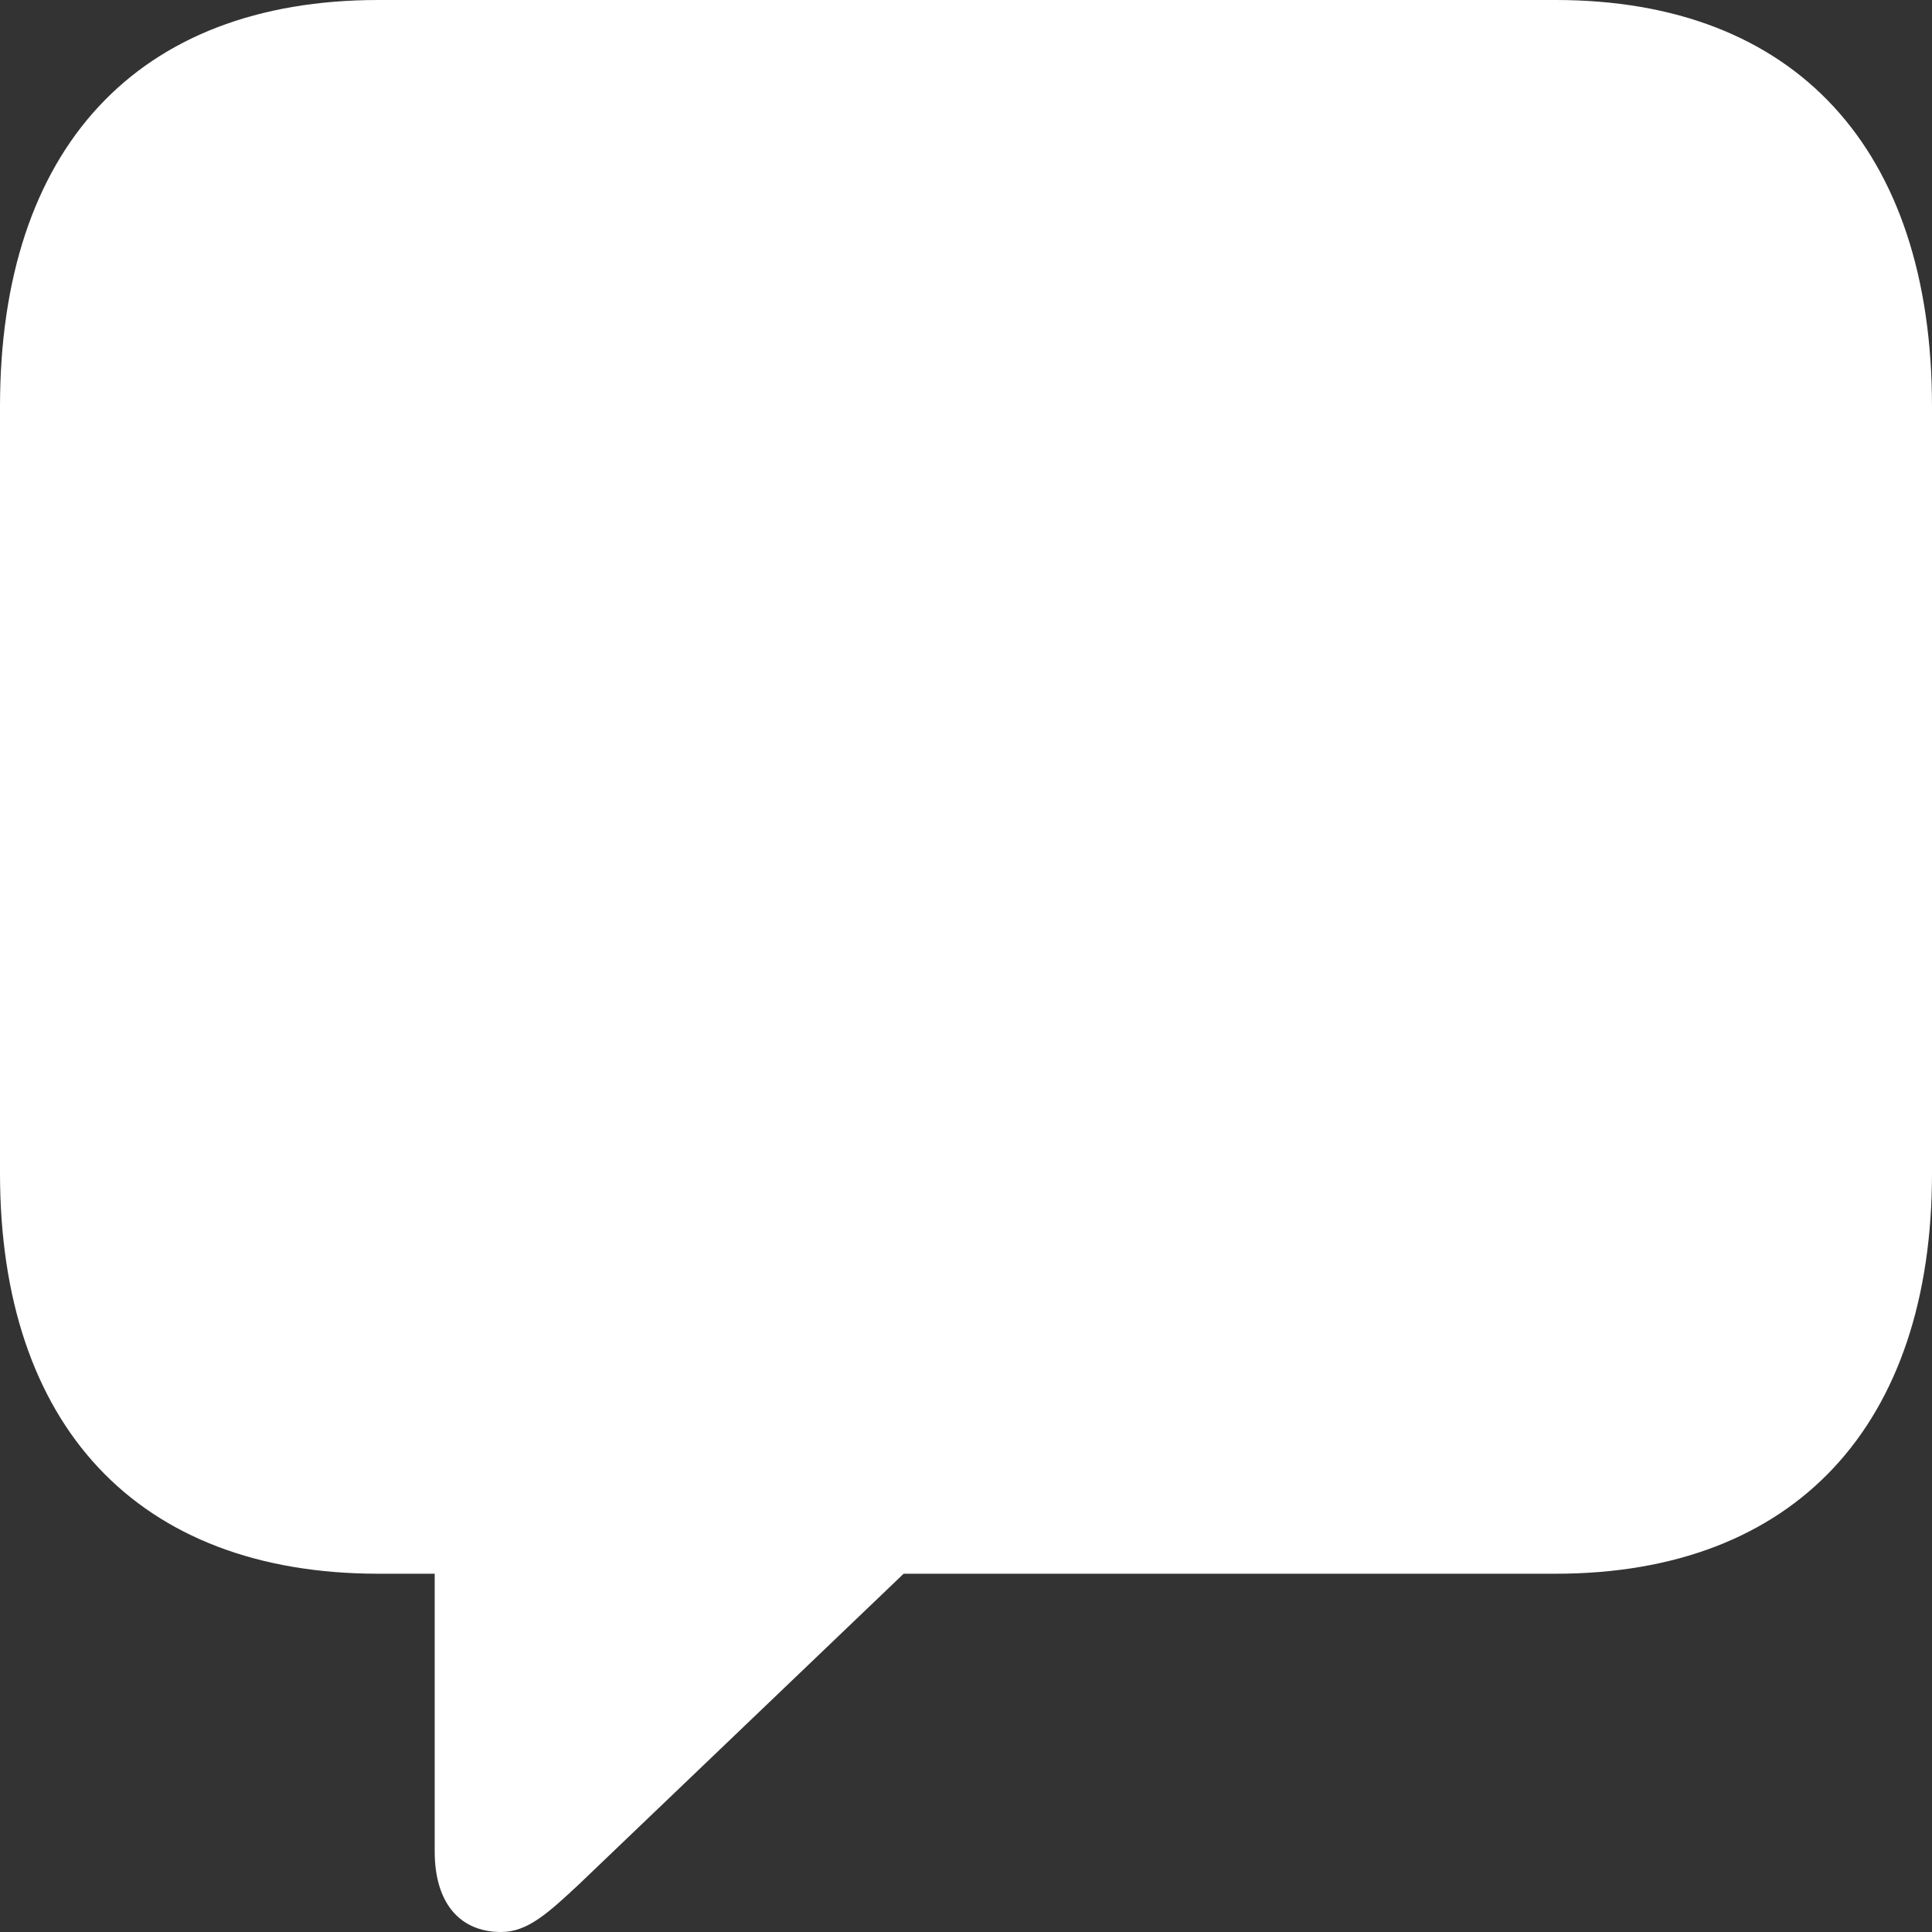 <svg width="18" height="18" viewBox="0 0 18 18" fill="none" xmlns="http://www.w3.org/2000/svg">
<rect x="0" y="0" width="18" height="18" fill="#333333" stroke="none"/>
<path d="M4.669 18C4.912 18 5.1 17.831 5.4 17.55L8.419 14.662H14.494C16.725 14.662 18 13.275 18 10.931V3.788C18 1.387 16.725 0 14.494 0H3.525C1.275 0 0 1.387 0 3.788V10.931C0 13.275 1.275 14.662 3.525 14.662H4.05V17.25C4.05 17.719 4.275 18 4.669 18Z" fill="white"/>
</svg>
